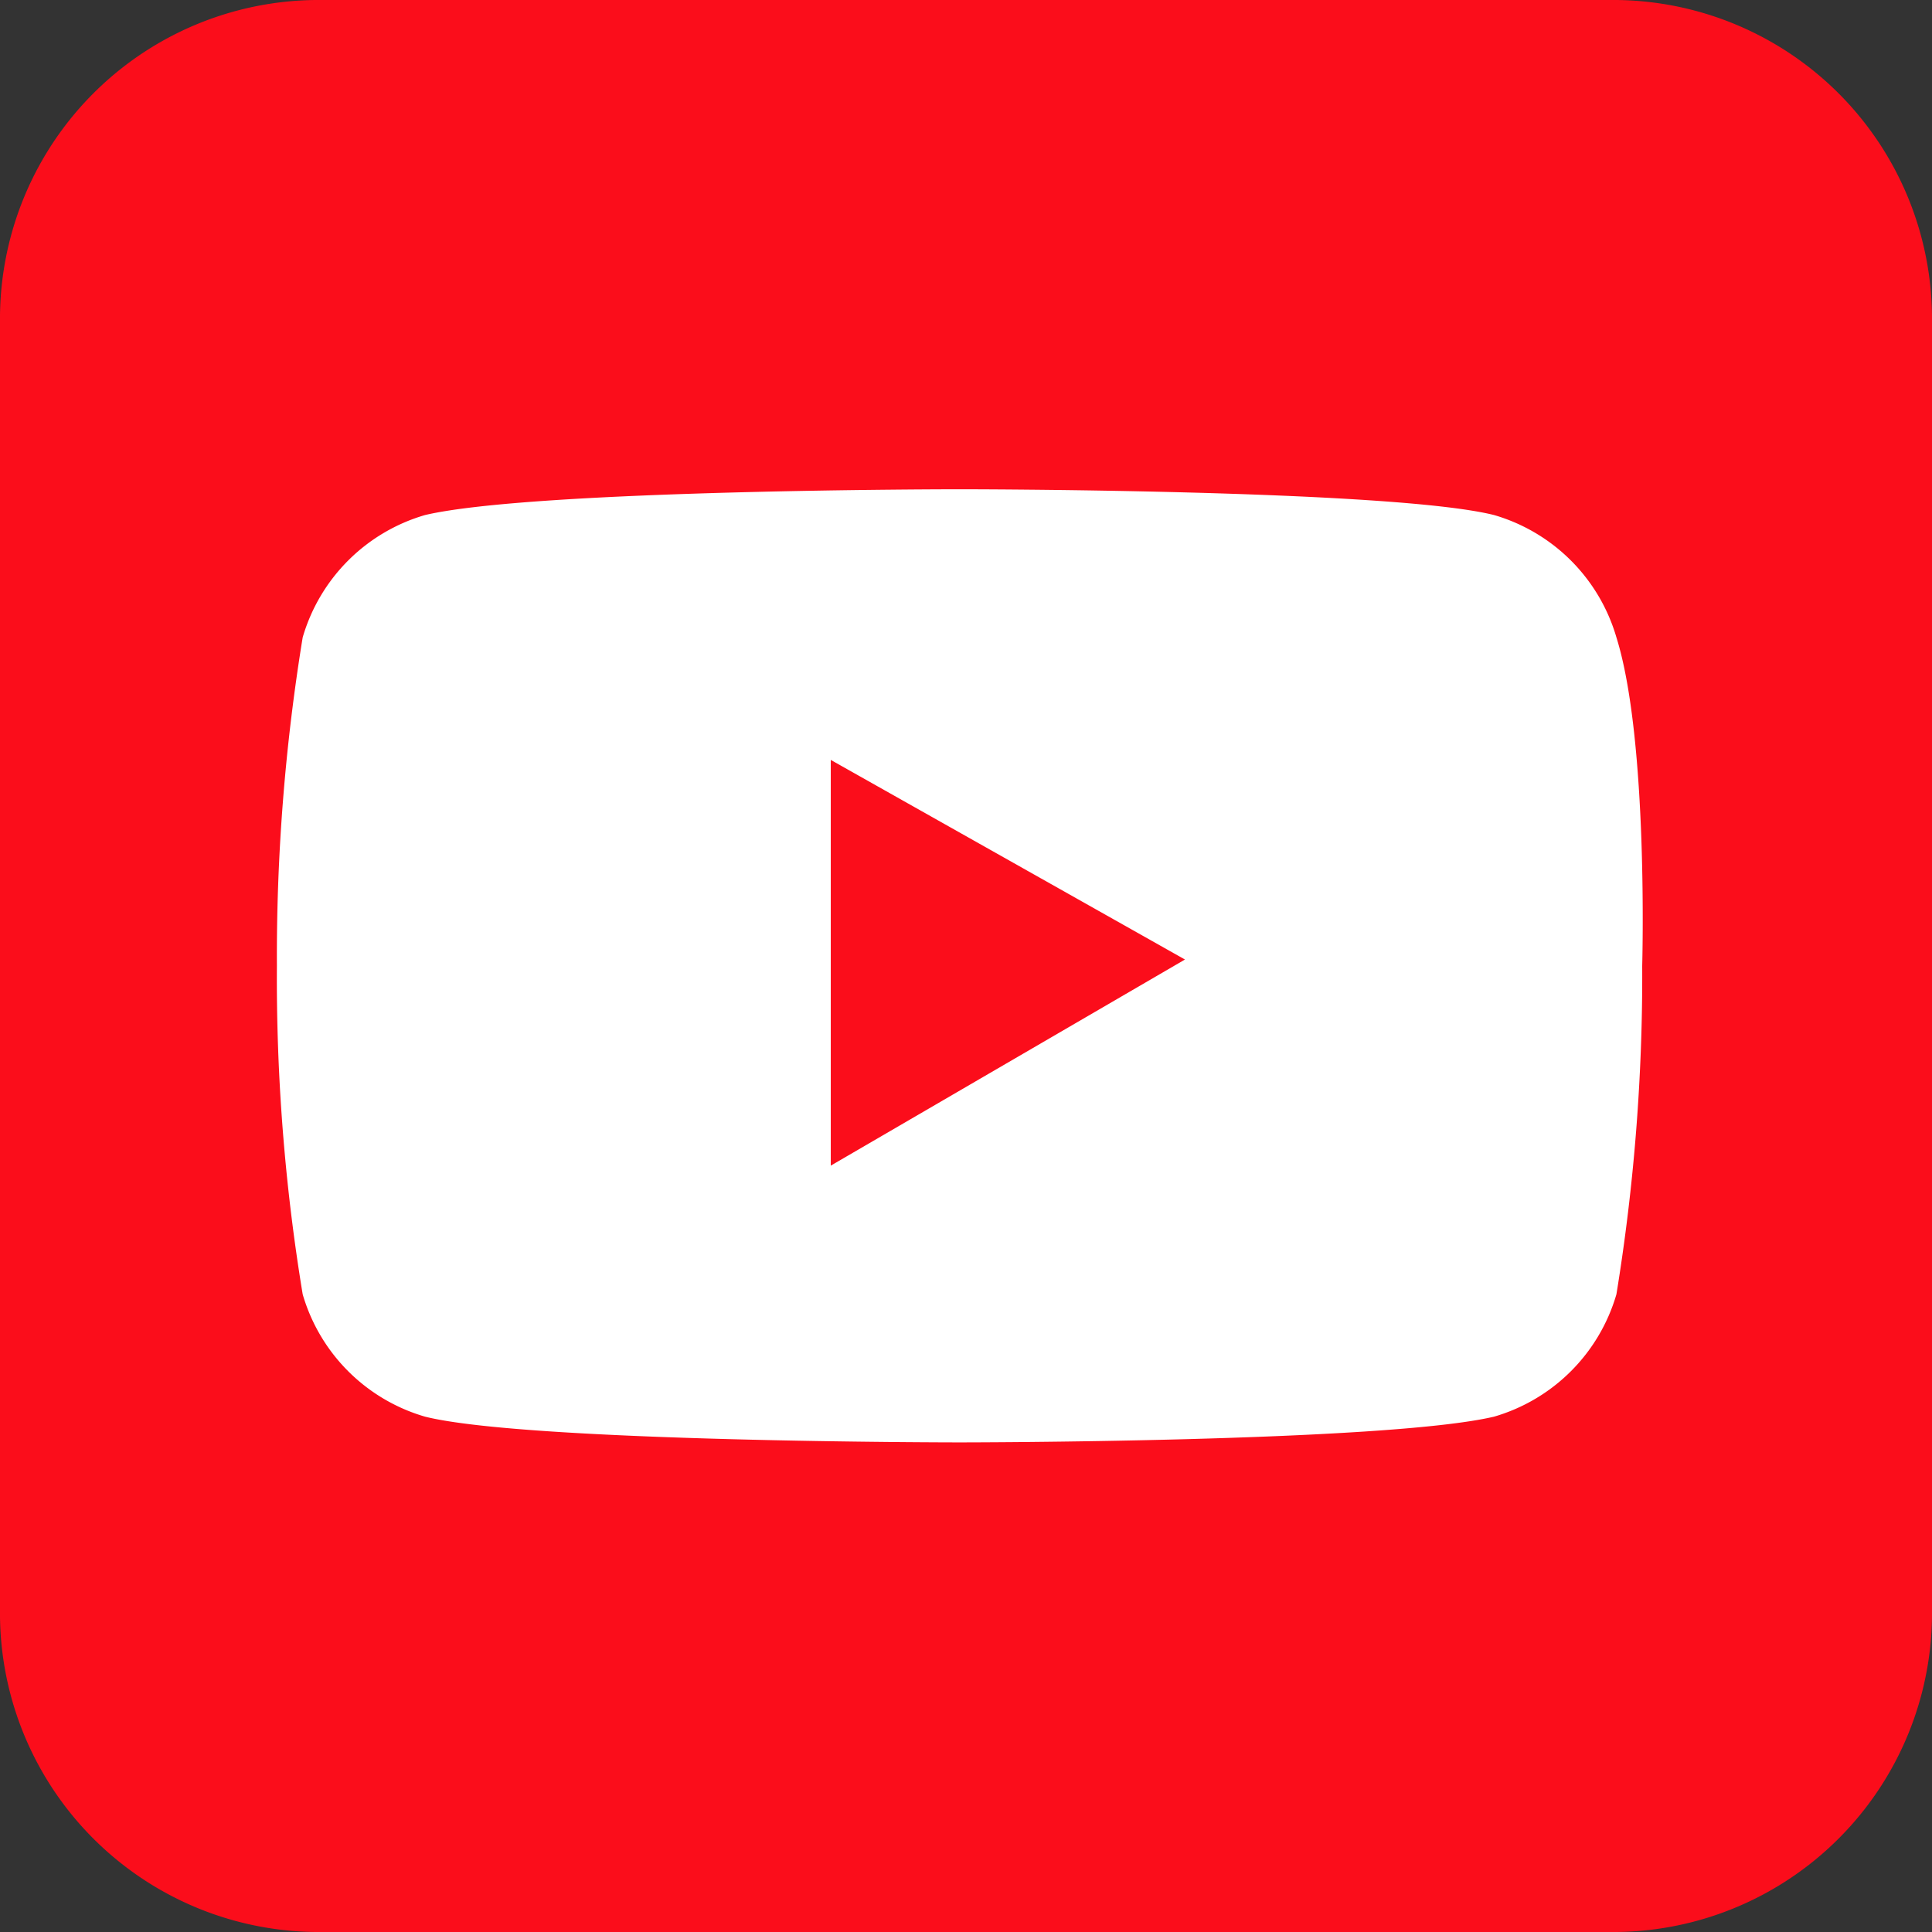 <svg xmlns="http://www.w3.org/2000/svg" width="39.867" height="39.867" viewBox="0 0 39.867 39.867"><rect x="0" y="0" width="39.867" height="39.867" fill="#333333" stroke="none"/><g transform="translate(-202.805 -498.965)"><path d="M236.027,538.832H209.449a6.58,6.58,0,0,1-6.644-6.645V505.609a6.579,6.579,0,0,1,6.644-6.644h26.578a6.58,6.58,0,0,1,6.645,6.644v26.578A6.581,6.581,0,0,1,236.027,538.832Z" fill="#fb0d1b"/><path d="M219.948,523.018v-8.372l7.309,4.119-7.309,4.253Zm16.212-10.9a3.708,3.708,0,0,0-2.525-2.525c-2.126-.532-11.03-.532-11.03-.532s-8.77,0-11.029.532a3.707,3.707,0,0,0-2.525,2.525,40.851,40.851,0,0,0-.532,6.777,40.006,40.006,0,0,0,.532,6.778,3.706,3.706,0,0,0,2.525,2.525c2.126.531,11.029.531,11.029.531s8.771,0,11.03-.531a3.707,3.707,0,0,0,2.525-2.525,40.867,40.867,0,0,0,.532-6.778s.133-4.651-.532-6.777Z" fill="#fff"/></g></svg>